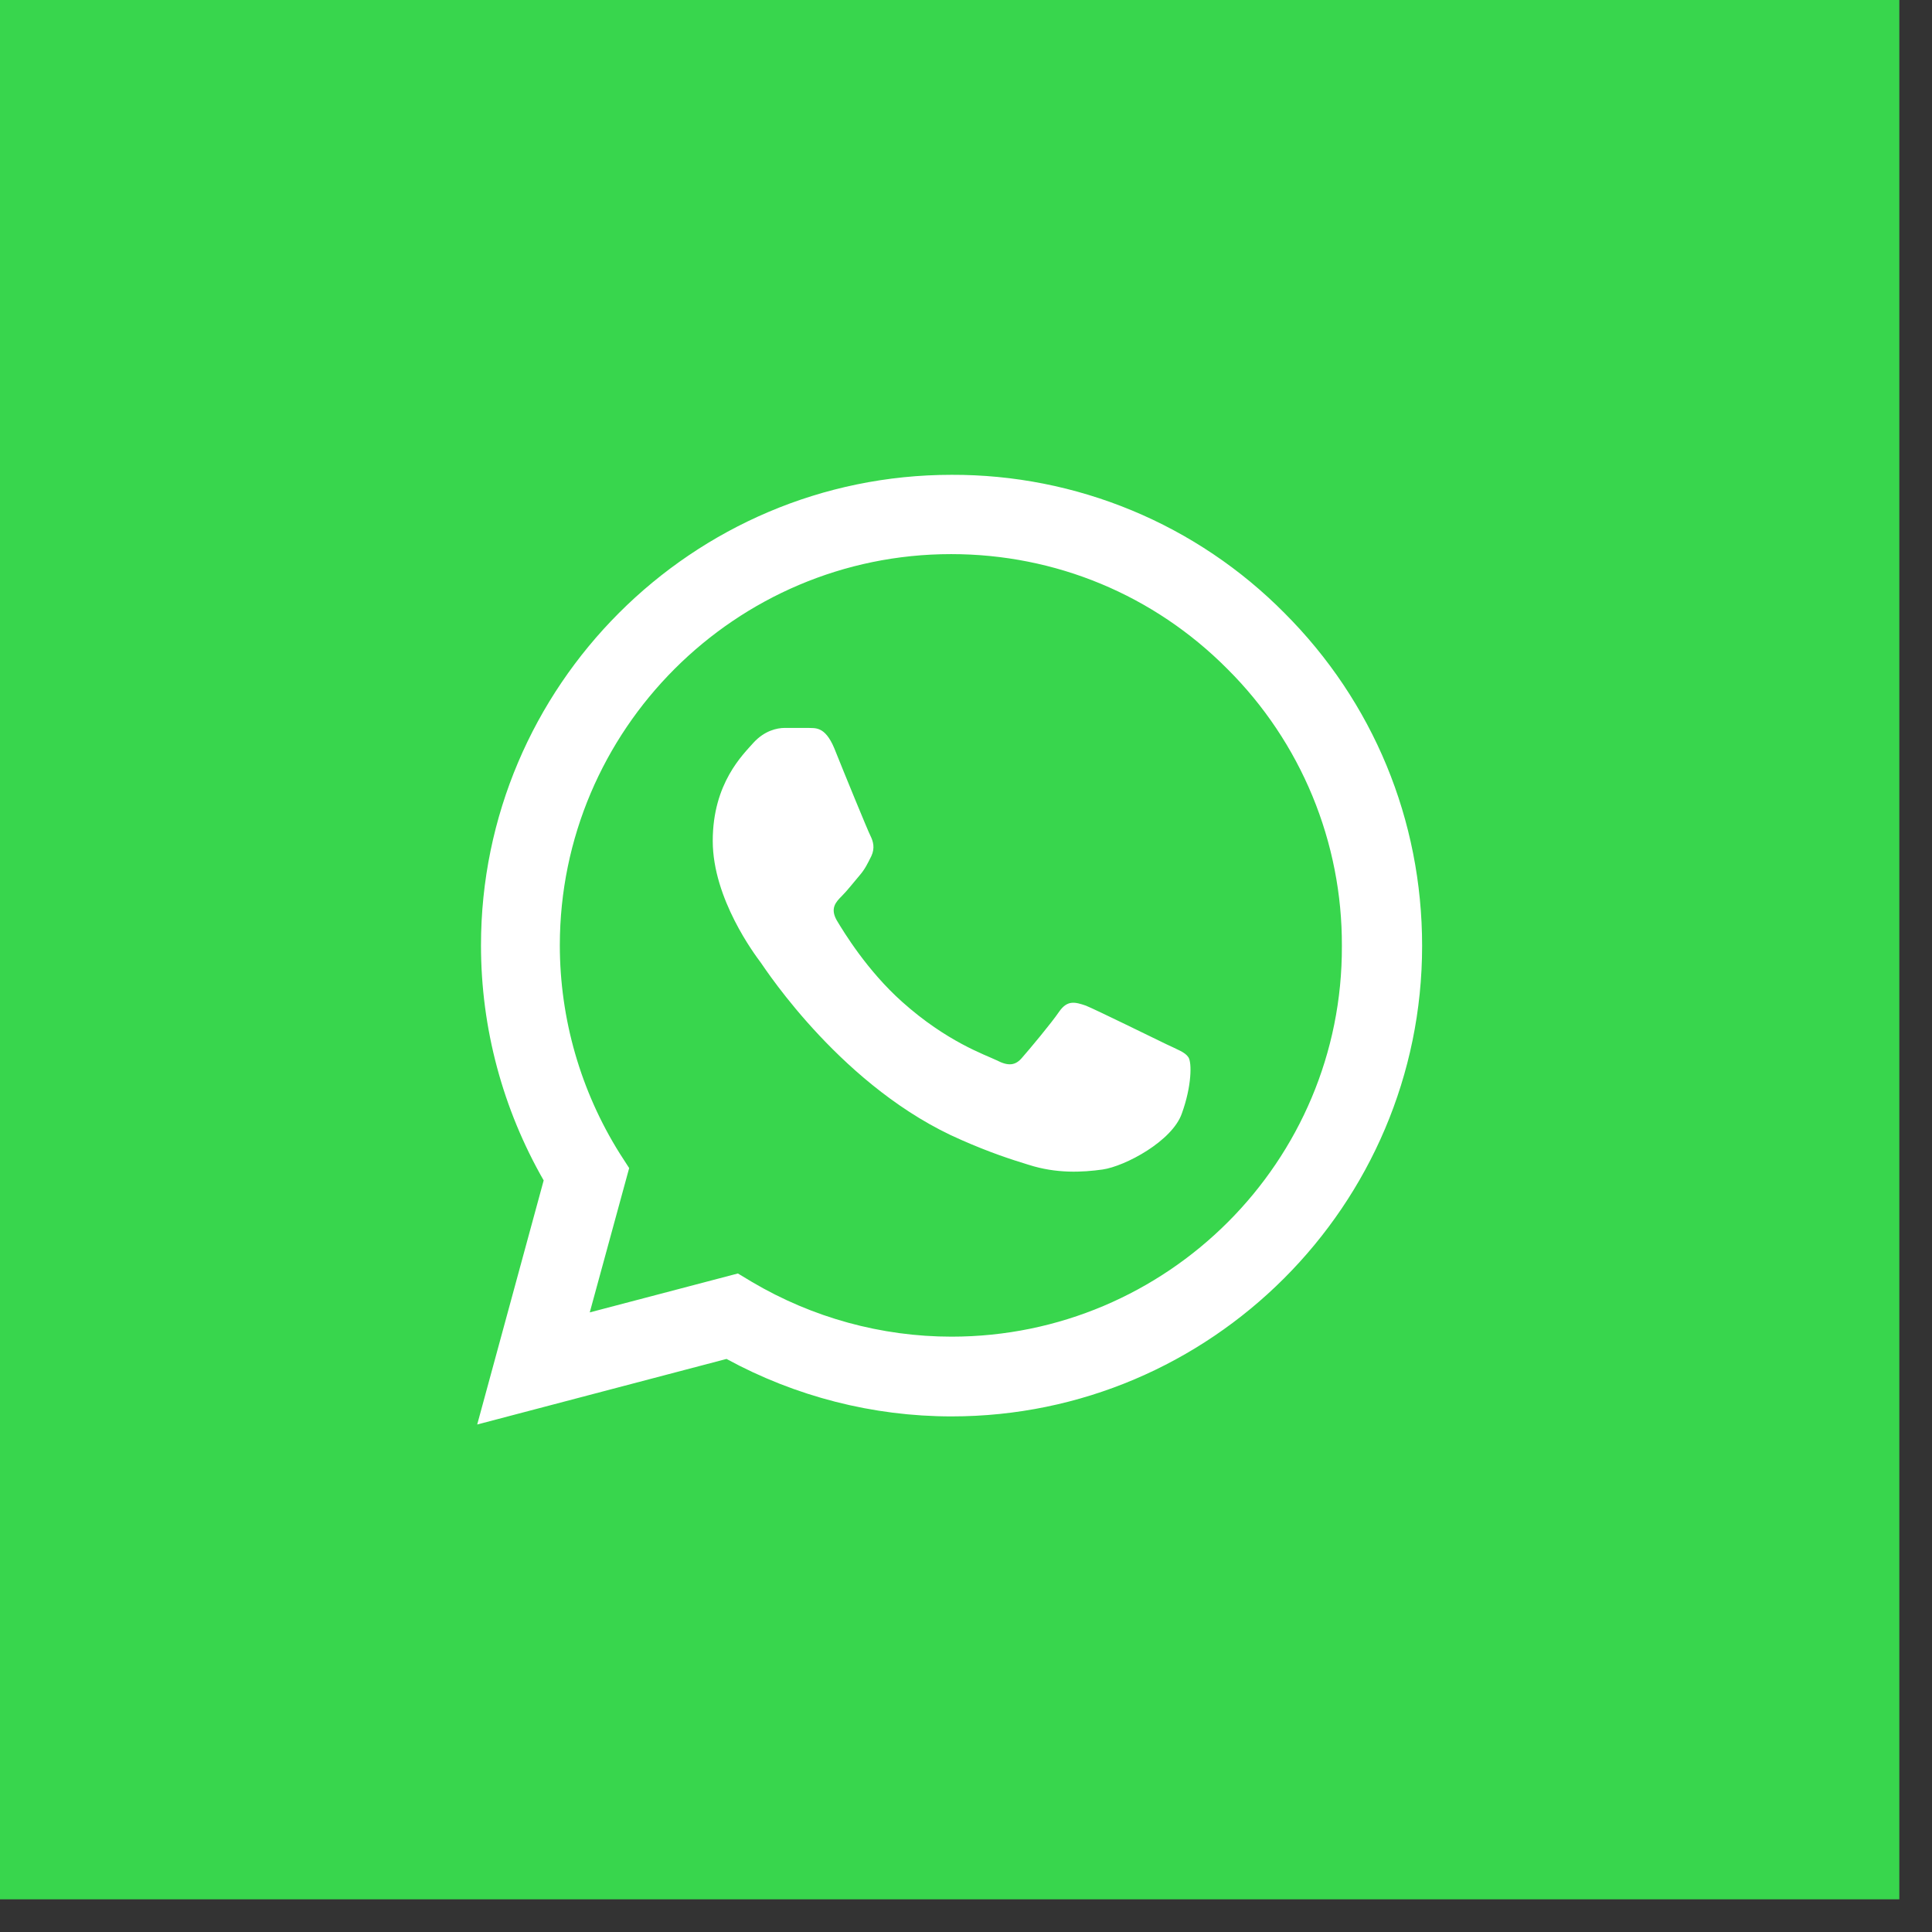 <svg width="47" height="47" viewBox="0 0 47 47" fill="none" xmlns="http://www.w3.org/2000/svg">
<rect x="0" y="0" width="47" height="47" fill="#333333" stroke="none"/>
<rect width="46.205" height="46.205" fill="#38D64D"/>
<path d="M31.246 14.912C30.187 13.843 28.926 12.994 27.536 12.417C26.145 11.84 24.654 11.546 23.149 11.551C16.842 11.551 11.701 16.691 11.701 22.998C11.701 25.02 12.233 26.983 13.226 28.716L11.609 34.654L17.674 33.059C19.349 33.972 21.231 34.457 23.149 34.457C29.456 34.457 34.596 29.317 34.596 23.01C34.596 19.949 33.407 17.072 31.246 14.912ZM23.149 32.517C21.439 32.517 19.764 32.054 18.297 31.188L17.951 30.98L14.347 31.927L15.306 28.416L15.075 28.058C14.125 26.541 13.62 24.788 13.619 22.998C13.619 17.754 17.893 13.48 23.137 13.48C25.679 13.48 28.07 14.473 29.86 16.275C30.747 17.158 31.449 18.207 31.927 19.363C32.405 20.52 32.649 21.759 32.644 23.01C32.667 28.254 28.393 32.517 23.149 32.517ZM28.37 25.401C28.081 25.262 26.672 24.569 26.418 24.465C26.152 24.373 25.967 24.327 25.771 24.604C25.575 24.893 25.032 25.54 24.87 25.724C24.708 25.921 24.535 25.944 24.246 25.794C23.957 25.655 23.033 25.343 21.948 24.373C21.093 23.61 20.527 22.675 20.354 22.386C20.192 22.097 20.33 21.947 20.48 21.797C20.608 21.67 20.769 21.462 20.908 21.3C21.047 21.139 21.104 21.011 21.197 20.827C21.289 20.63 21.243 20.468 21.174 20.33C21.104 20.191 20.527 18.782 20.296 18.204C20.065 17.65 19.822 17.719 19.649 17.708H19.094C18.898 17.708 18.598 17.777 18.332 18.066C18.078 18.355 17.339 19.048 17.339 20.457C17.339 21.866 18.367 23.229 18.505 23.414C18.644 23.61 20.527 26.498 23.392 27.734C24.073 28.035 24.604 28.208 25.02 28.335C25.702 28.554 26.326 28.52 26.822 28.451C27.377 28.37 28.52 27.757 28.751 27.087C28.994 26.417 28.994 25.851 28.913 25.724C28.832 25.597 28.659 25.54 28.37 25.401Z" fill="white"/>
</svg>
